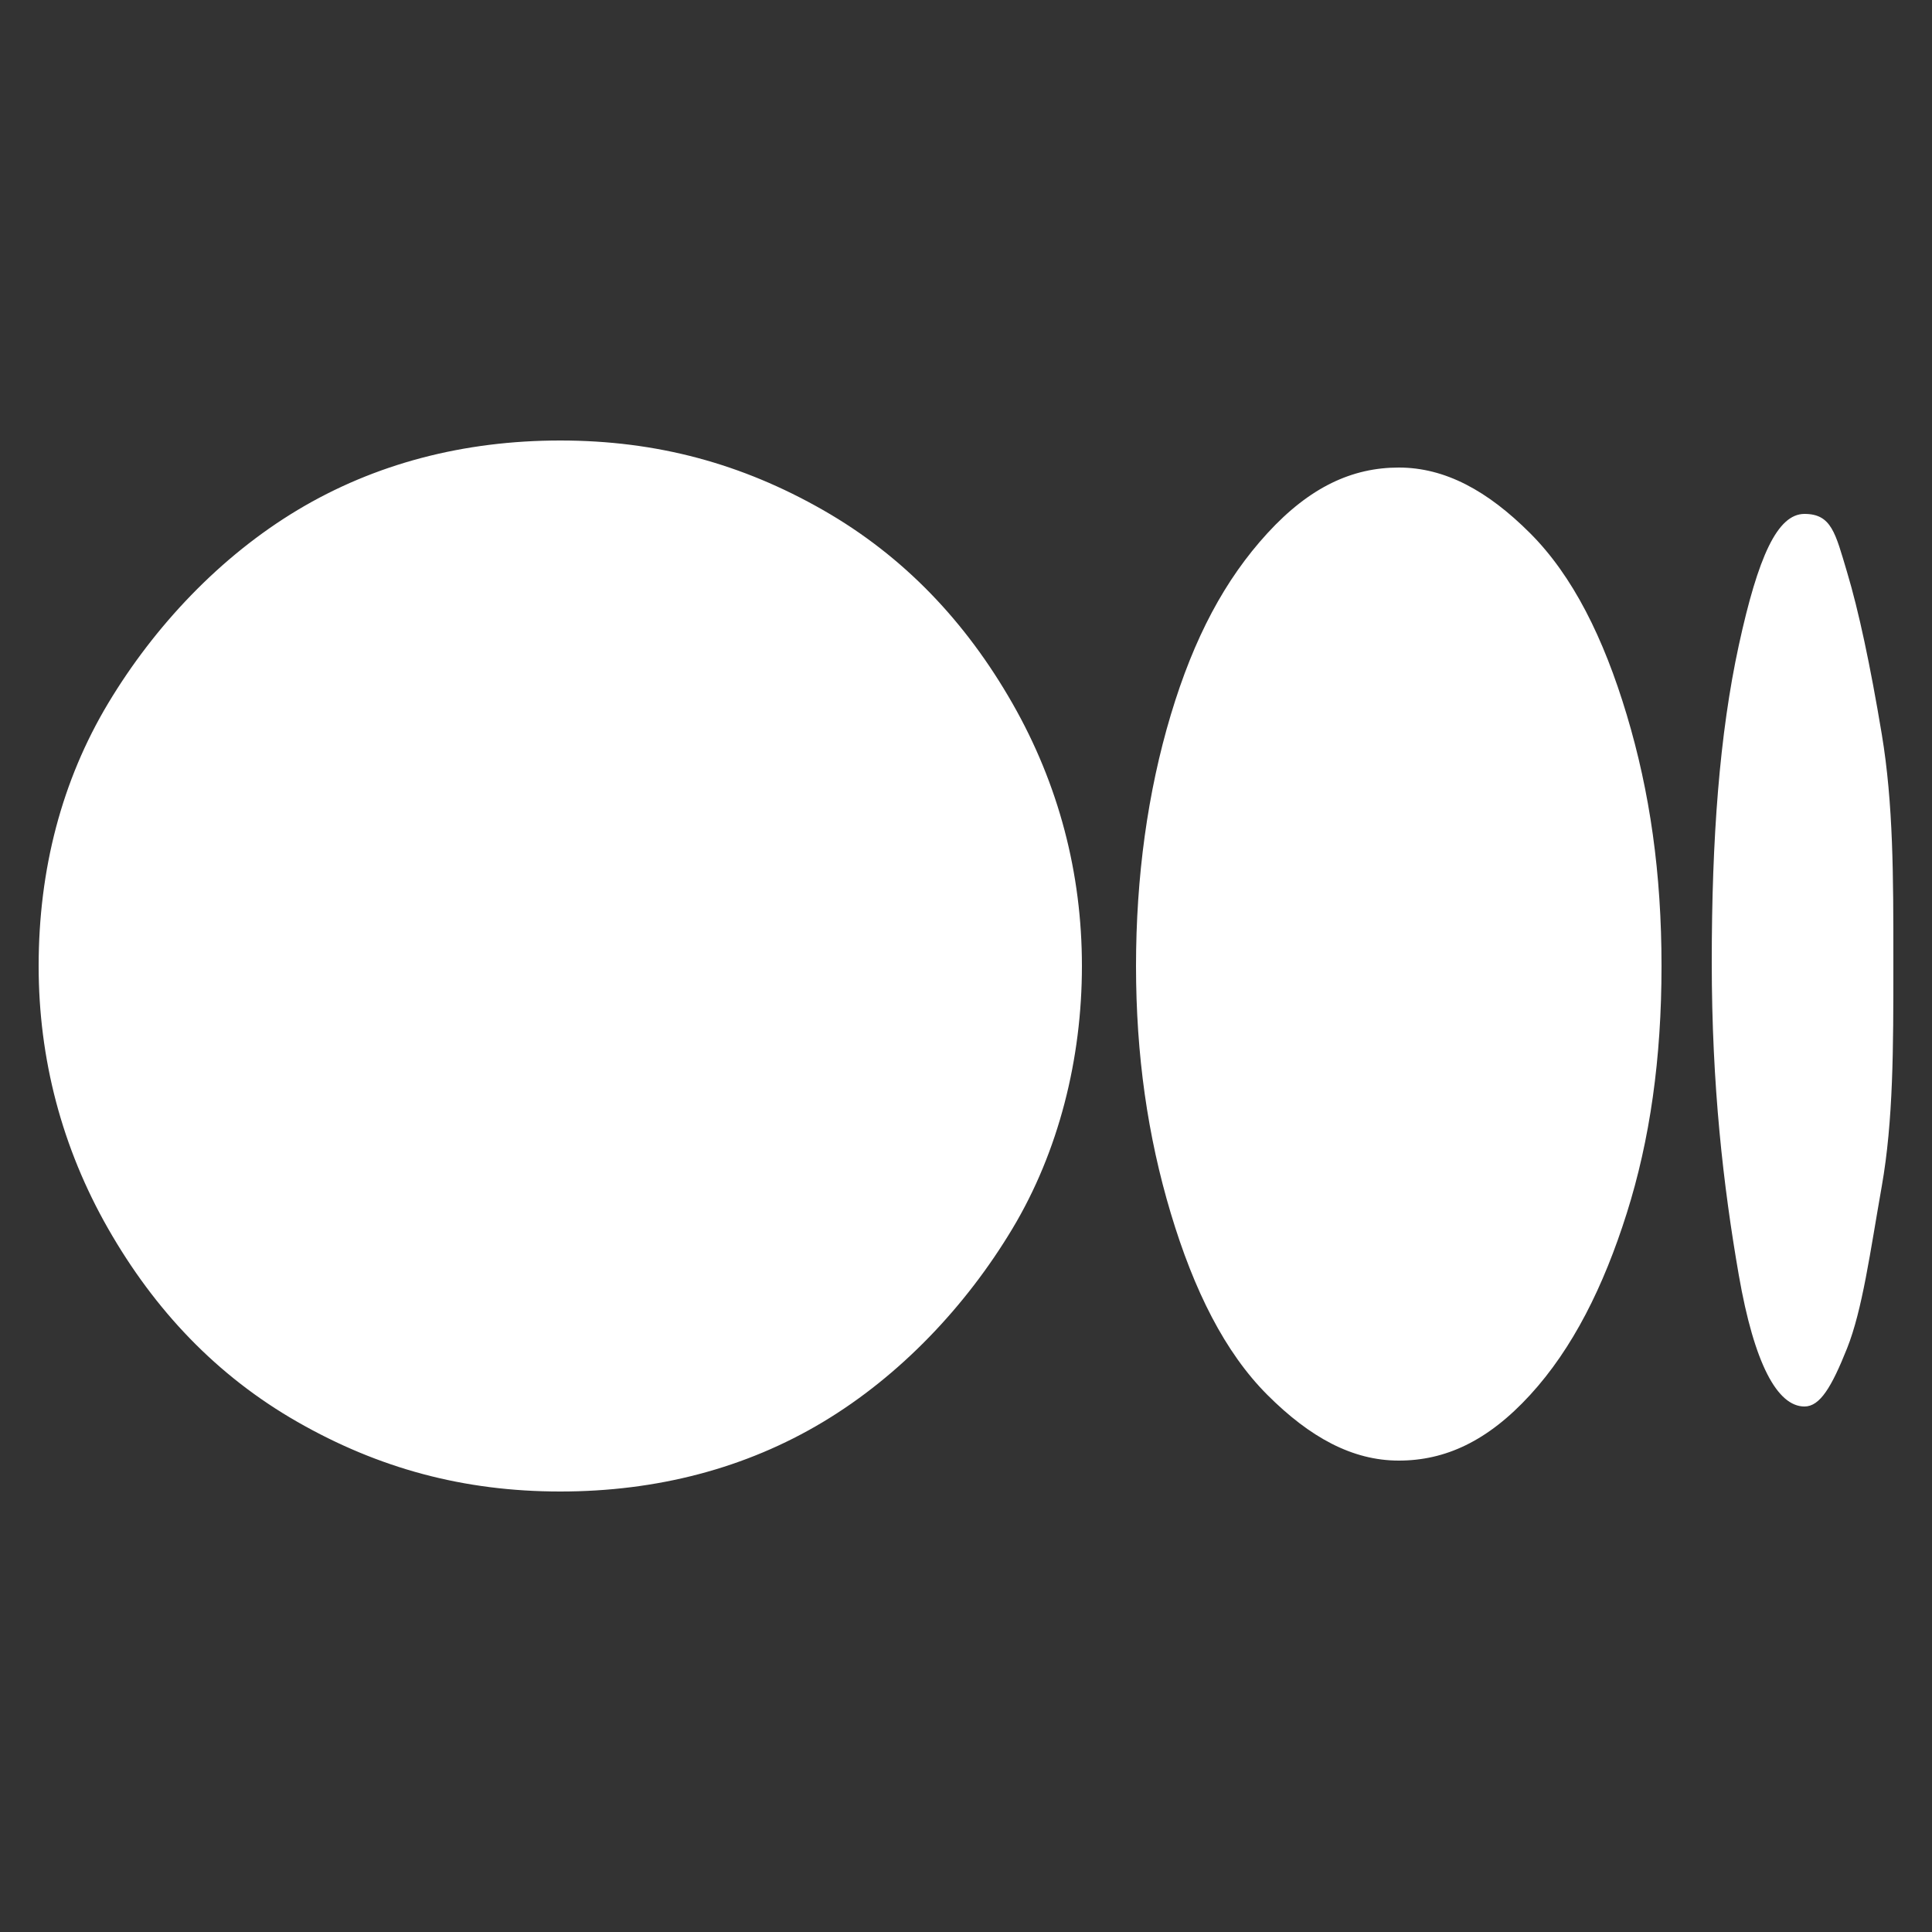 <svg xmlns="http://www.w3.org/2000/svg" viewBox="0 0 50 50">
  <rect x="0" y="0" width="50" height="50" fill="#333333" stroke="none"/>
  <path fill="#fff" d="M1 25c0-2.5.6-4.8 1.8-6.8 1.2-2 2.9-3.8 4.9-5s4.3-1.8 6.8-1.8 4.7.6 6.8 1.8 3.7 2.9 4.9 5S28 22.6 28 25s-.6 4.8-1.8 6.8-2.9 3.8-4.9 5-4.3 1.8-6.8 1.8-4.7-.6-6.8-1.8-3.7-2.9-4.9-5S1 27.4 1 25Zm28.4 0c0-2.3.3-4.5.9-6.5s1.4-3.5 2.5-4.7c1.1-1.2 2.2-1.7 3.4-1.7s2.3.6 3.4 1.7 1.9 2.7 2.5 4.7.9 4.1.9 6.5-.3 4.5-.9 6.4-1.4 3.5-2.5 4.7-2.2 1.7-3.4 1.7-2.3-.6-3.4-1.7-1.9-2.7-2.5-4.7-.9-4.1-.9-6.4ZM49 25c0 2.1 0 4-.3 5.7s-.5 3.2-.9 4.2-.7 1.5-1.1 1.5c-.7 0-1.3-1.1-1.7-3.4s-.7-4.9-.7-8.1.2-5.9.7-8.2 1-3.4 1.7-3.4.8.5 1.1 1.5.6 2.4.9 4.2.3 3.7.3 5.8v.2Z"/>
</svg>
